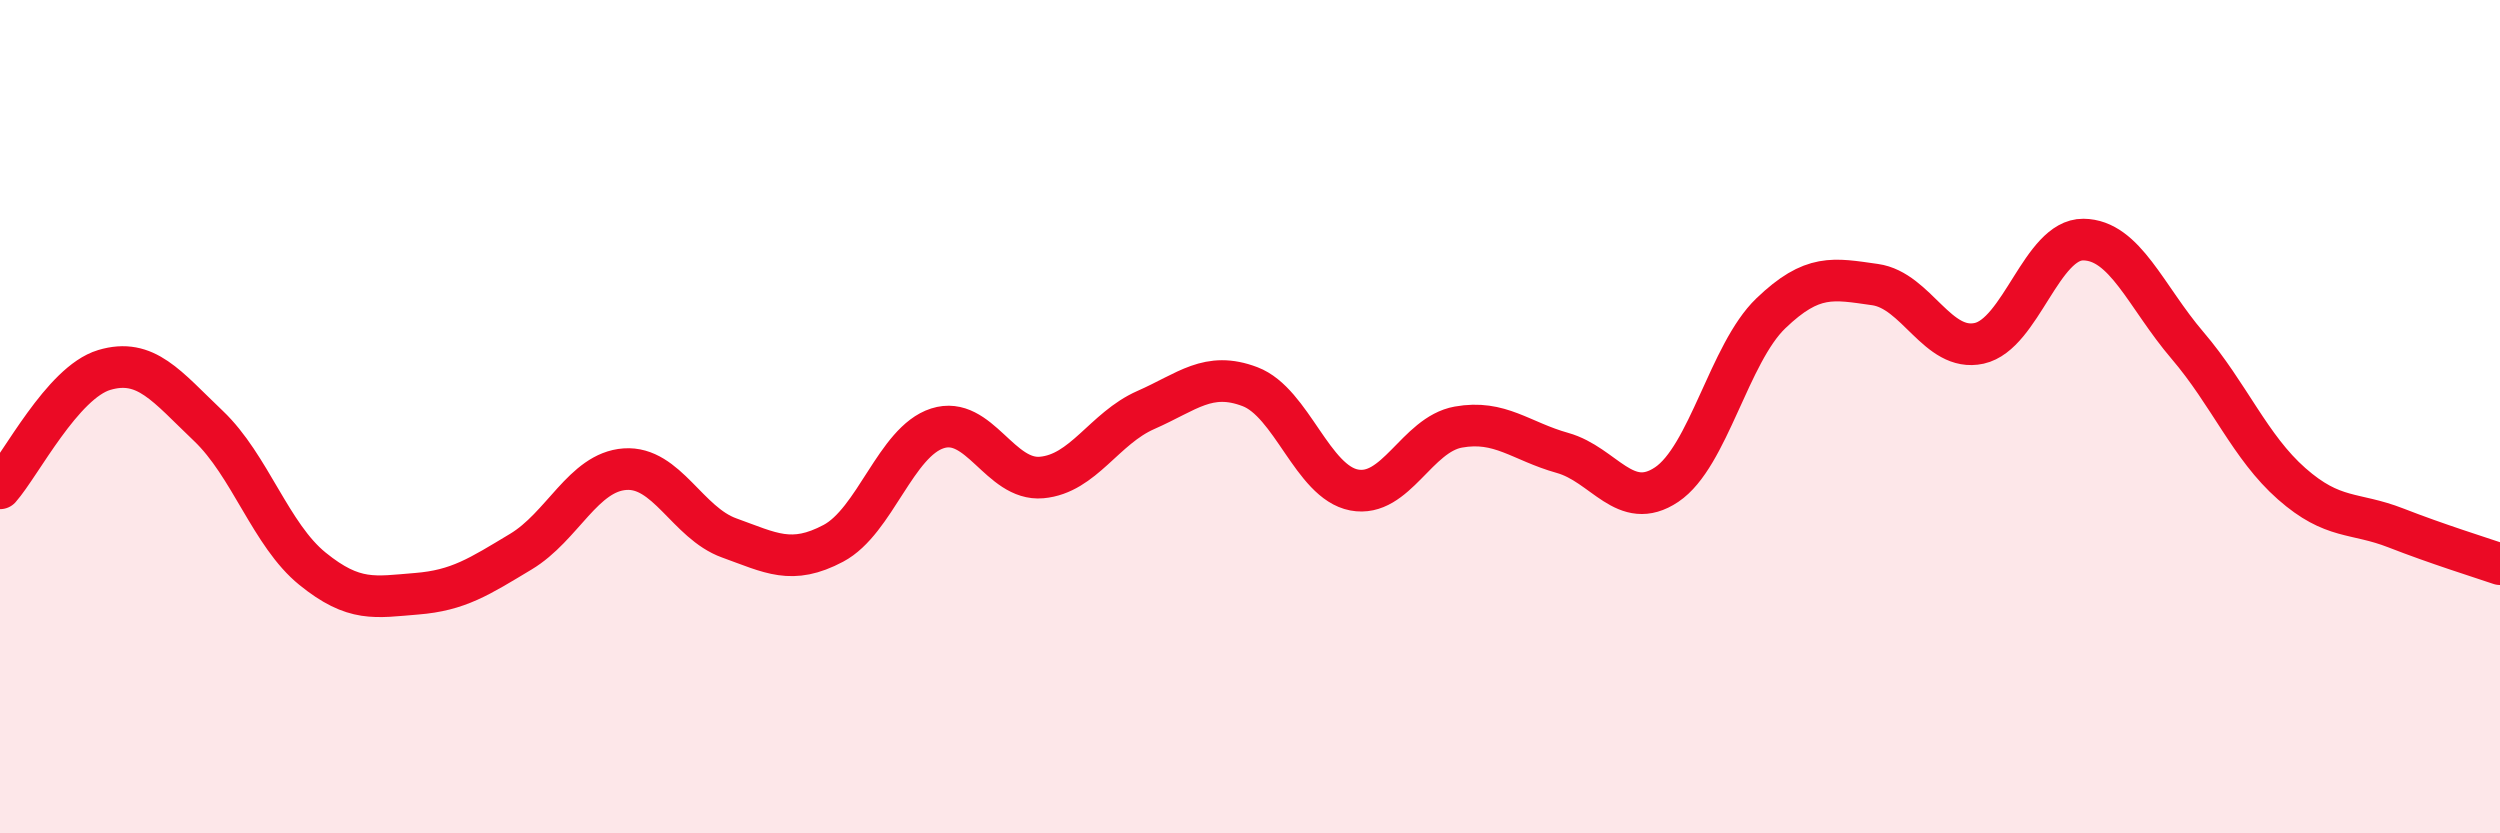 
    <svg width="60" height="20" viewBox="0 0 60 20" xmlns="http://www.w3.org/2000/svg">
      <path
        d="M 0,11.72 C 0.5,11.15 1.5,9.18 2.5,8.88 C 3.5,8.58 4,9.27 5,10.22 C 6,11.17 6.5,12.84 7.5,13.65 C 8.5,14.46 9,14.33 10,14.25 C 11,14.17 11.5,13.84 12.5,13.24 C 13.5,12.64 14,11.33 15,11.26 C 16,11.19 16.5,12.55 17.5,12.91 C 18.5,13.27 19,13.57 20,13.04 C 21,12.51 21.5,10.6 22.5,10.28 C 23.5,9.96 24,11.55 25,11.46 C 26,11.37 26.5,10.28 27.5,9.84 C 28.5,9.4 29,8.9 30,9.28 C 31,9.66 31.5,11.57 32.5,11.76 C 33.5,11.95 34,10.43 35,10.25 C 36,10.07 36.5,10.59 37.5,10.87 C 38.5,11.15 39,12.3 40,11.63 C 41,10.96 41.5,8.48 42.5,7.52 C 43.5,6.56 44,6.69 45,6.83 C 46,6.97 46.5,8.46 47.5,8.24 C 48.5,8.02 49,5.74 50,5.75 C 51,5.76 51.5,7.12 52.5,8.29 C 53.5,9.46 54,10.73 55,11.61 C 56,12.49 56.5,12.28 57.5,12.67 C 58.5,13.06 59.5,13.37 60,13.54L60 20L0 20Z"
        fill="#EB0A25"
        opacity="0.1"
        stroke-linecap="round"
        stroke-linejoin="round"
      />
      <path
        d="M 0,11.72 C 0.5,11.15 1.5,9.18 2.5,8.88 C 3.5,8.58 4,9.27 5,10.22 C 6,11.17 6.5,12.84 7.5,13.65 C 8.5,14.46 9,14.33 10,14.25 C 11,14.17 11.5,13.84 12.5,13.24 C 13.5,12.64 14,11.33 15,11.26 C 16,11.19 16.5,12.55 17.5,12.91 C 18.5,13.27 19,13.57 20,13.04 C 21,12.51 21.5,10.6 22.5,10.28 C 23.5,9.96 24,11.55 25,11.46 C 26,11.37 26.5,10.28 27.5,9.84 C 28.5,9.4 29,8.9 30,9.28 C 31,9.66 31.5,11.57 32.5,11.76 C 33.5,11.95 34,10.43 35,10.25 C 36,10.07 36.5,10.59 37.5,10.87 C 38.5,11.15 39,12.3 40,11.63 C 41,10.96 41.5,8.48 42.5,7.52 C 43.5,6.56 44,6.69 45,6.83 C 46,6.97 46.5,8.46 47.5,8.24 C 48.5,8.02 49,5.74 50,5.75 C 51,5.76 51.5,7.12 52.5,8.29 C 53.5,9.46 54,10.73 55,11.61 C 56,12.49 56.5,12.28 57.5,12.67 C 58.5,13.06 59.5,13.37 60,13.54"
        stroke="#EB0A25"
        stroke-width="1"
        fill="none"
        stroke-linecap="round"
        stroke-linejoin="round"
      />
    </svg>
  